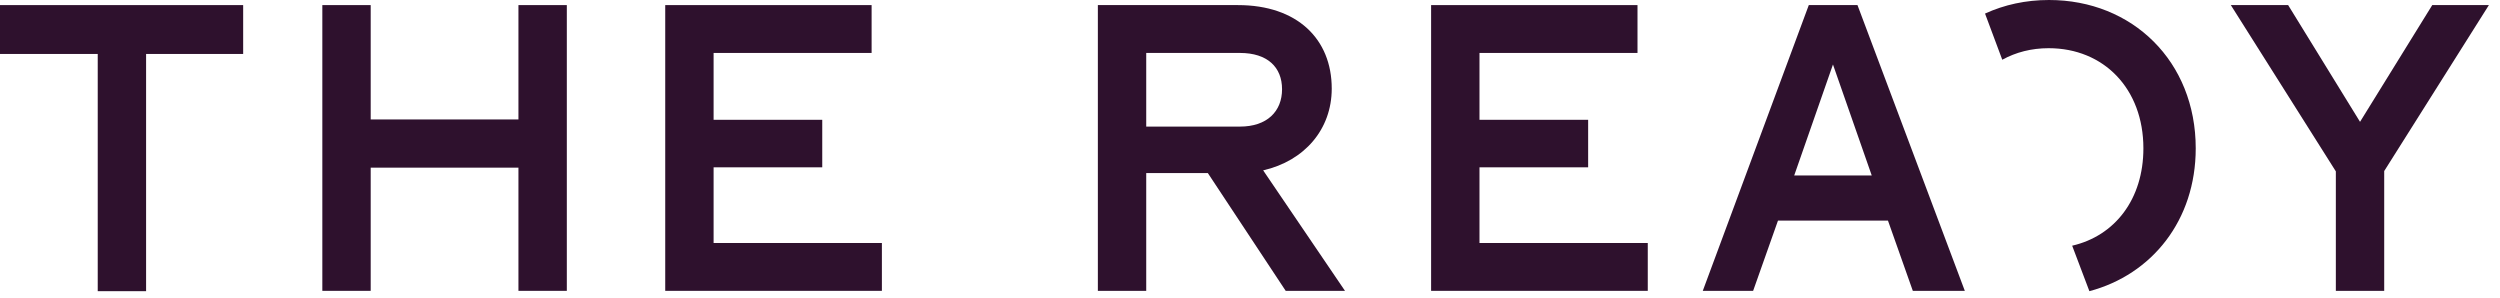 <svg width="151" height="18" viewBox="0 0 151 18" fill="none" xmlns="http://www.w3.org/2000/svg">
<path d="M14.687 3.259H8.824V17.587H5.903V3.259H0V0.308H14.687V3.259Z" fill="#2E112D"/>
<path d="M19.469 0.308H22.39V7.215H31.314V0.308H34.236V17.567H31.314V10.126H22.39V17.567H19.469V0.308Z" fill="#2E112D"/>
<path d="M53.266 14.677V17.567H40.18V0.308H52.645V3.198H43.101V7.236H49.664V10.106H43.101V14.677H53.266Z" fill="#2E112D"/>
<path d="M77.656 17.567L72.954 10.454H69.232V17.567H66.311V0.308H74.775C78.356 0.308 80.437 2.357 80.437 5.35C80.437 7.81 78.796 9.716 76.295 10.29L81.237 17.567H77.656ZM69.232 7.646H74.894C76.535 7.646 77.436 6.723 77.436 5.391C77.436 4.059 76.555 3.198 74.894 3.198H69.232V7.646Z" fill="#2E112D"/>
<path d="M99.525 14.677V17.567H86.439V0.308H98.905V3.198H89.361V7.236H95.924V10.106H89.361V14.677H99.525Z" fill="#2E112D"/>
<path d="M114.033 13.324H107.39L105.889 17.567H102.848L109.251 0.308H112.192L118.675 17.567H115.534L114.033 13.324ZM113.053 10.598L110.711 3.895L108.37 10.598H113.053Z" fill="#2E112D"/>
<path d="M150.329 0.308L144.006 10.331V17.567H141.085V10.351L134.742 0.308H138.204L142.546 7.359L146.908 0.308H150.329Z" fill="#2E112D"/>
<path d="M132.622 8.958C132.622 3.71 128.801 0 123.758 0C122.358 0 121.057 0.287 119.896 0.82L120.937 3.608C121.757 3.157 122.698 2.911 123.738 2.911C127.08 2.911 129.461 5.37 129.461 8.958C129.461 12.032 127.74 14.246 125.159 14.84L126.199 17.587C129.981 16.583 132.622 13.303 132.622 8.958Z" fill="#2E112D"/>
</svg>

